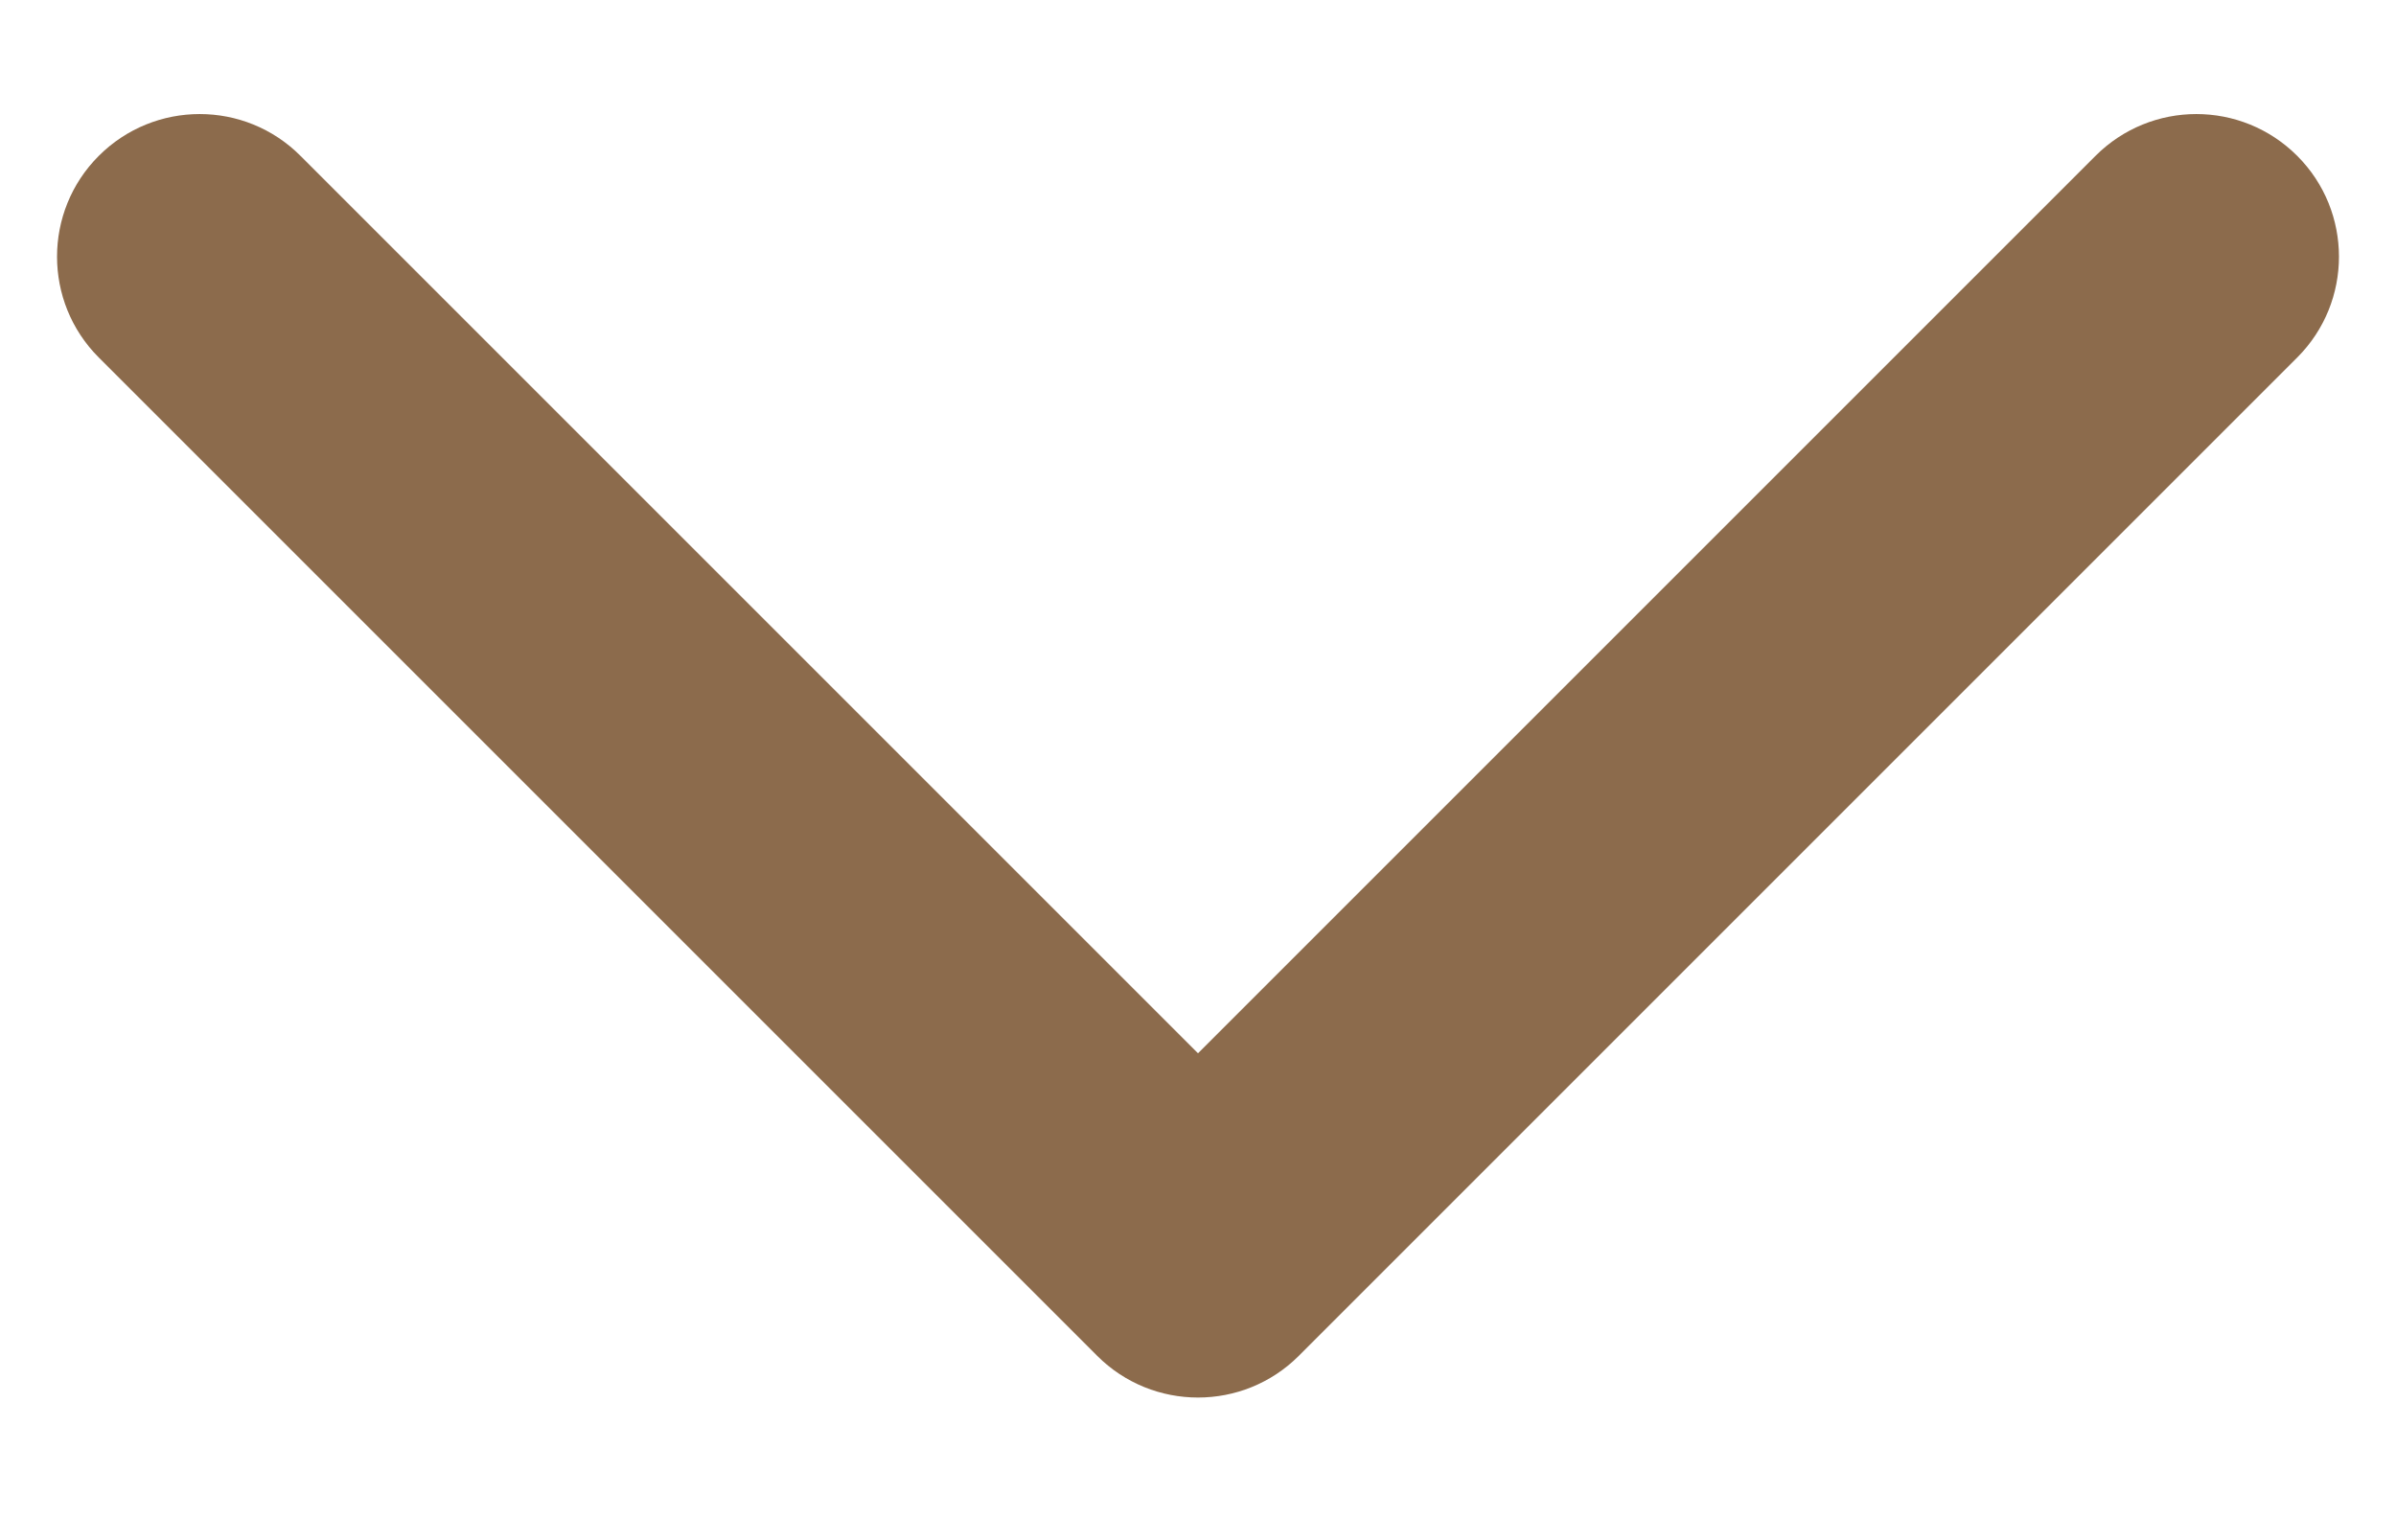 <svg width="14" height="9" viewBox="0 0 14 9" fill="none" xmlns="http://www.w3.org/2000/svg">
<path fill-rule="evenodd" clip-rule="evenodd" d="M0.577 0.911C0.903 0.585 1.431 0.585 1.756 0.911L7 6.155L12.244 0.911C12.57 0.585 13.097 0.585 13.423 0.911C13.748 1.236 13.748 1.764 13.423 2.089L7.589 7.923C7.264 8.248 6.736 8.248 6.411 7.923L0.577 2.089C0.252 1.764 0.252 1.236 0.577 0.911Z" fill="#8C6B4C"/>
</svg>
